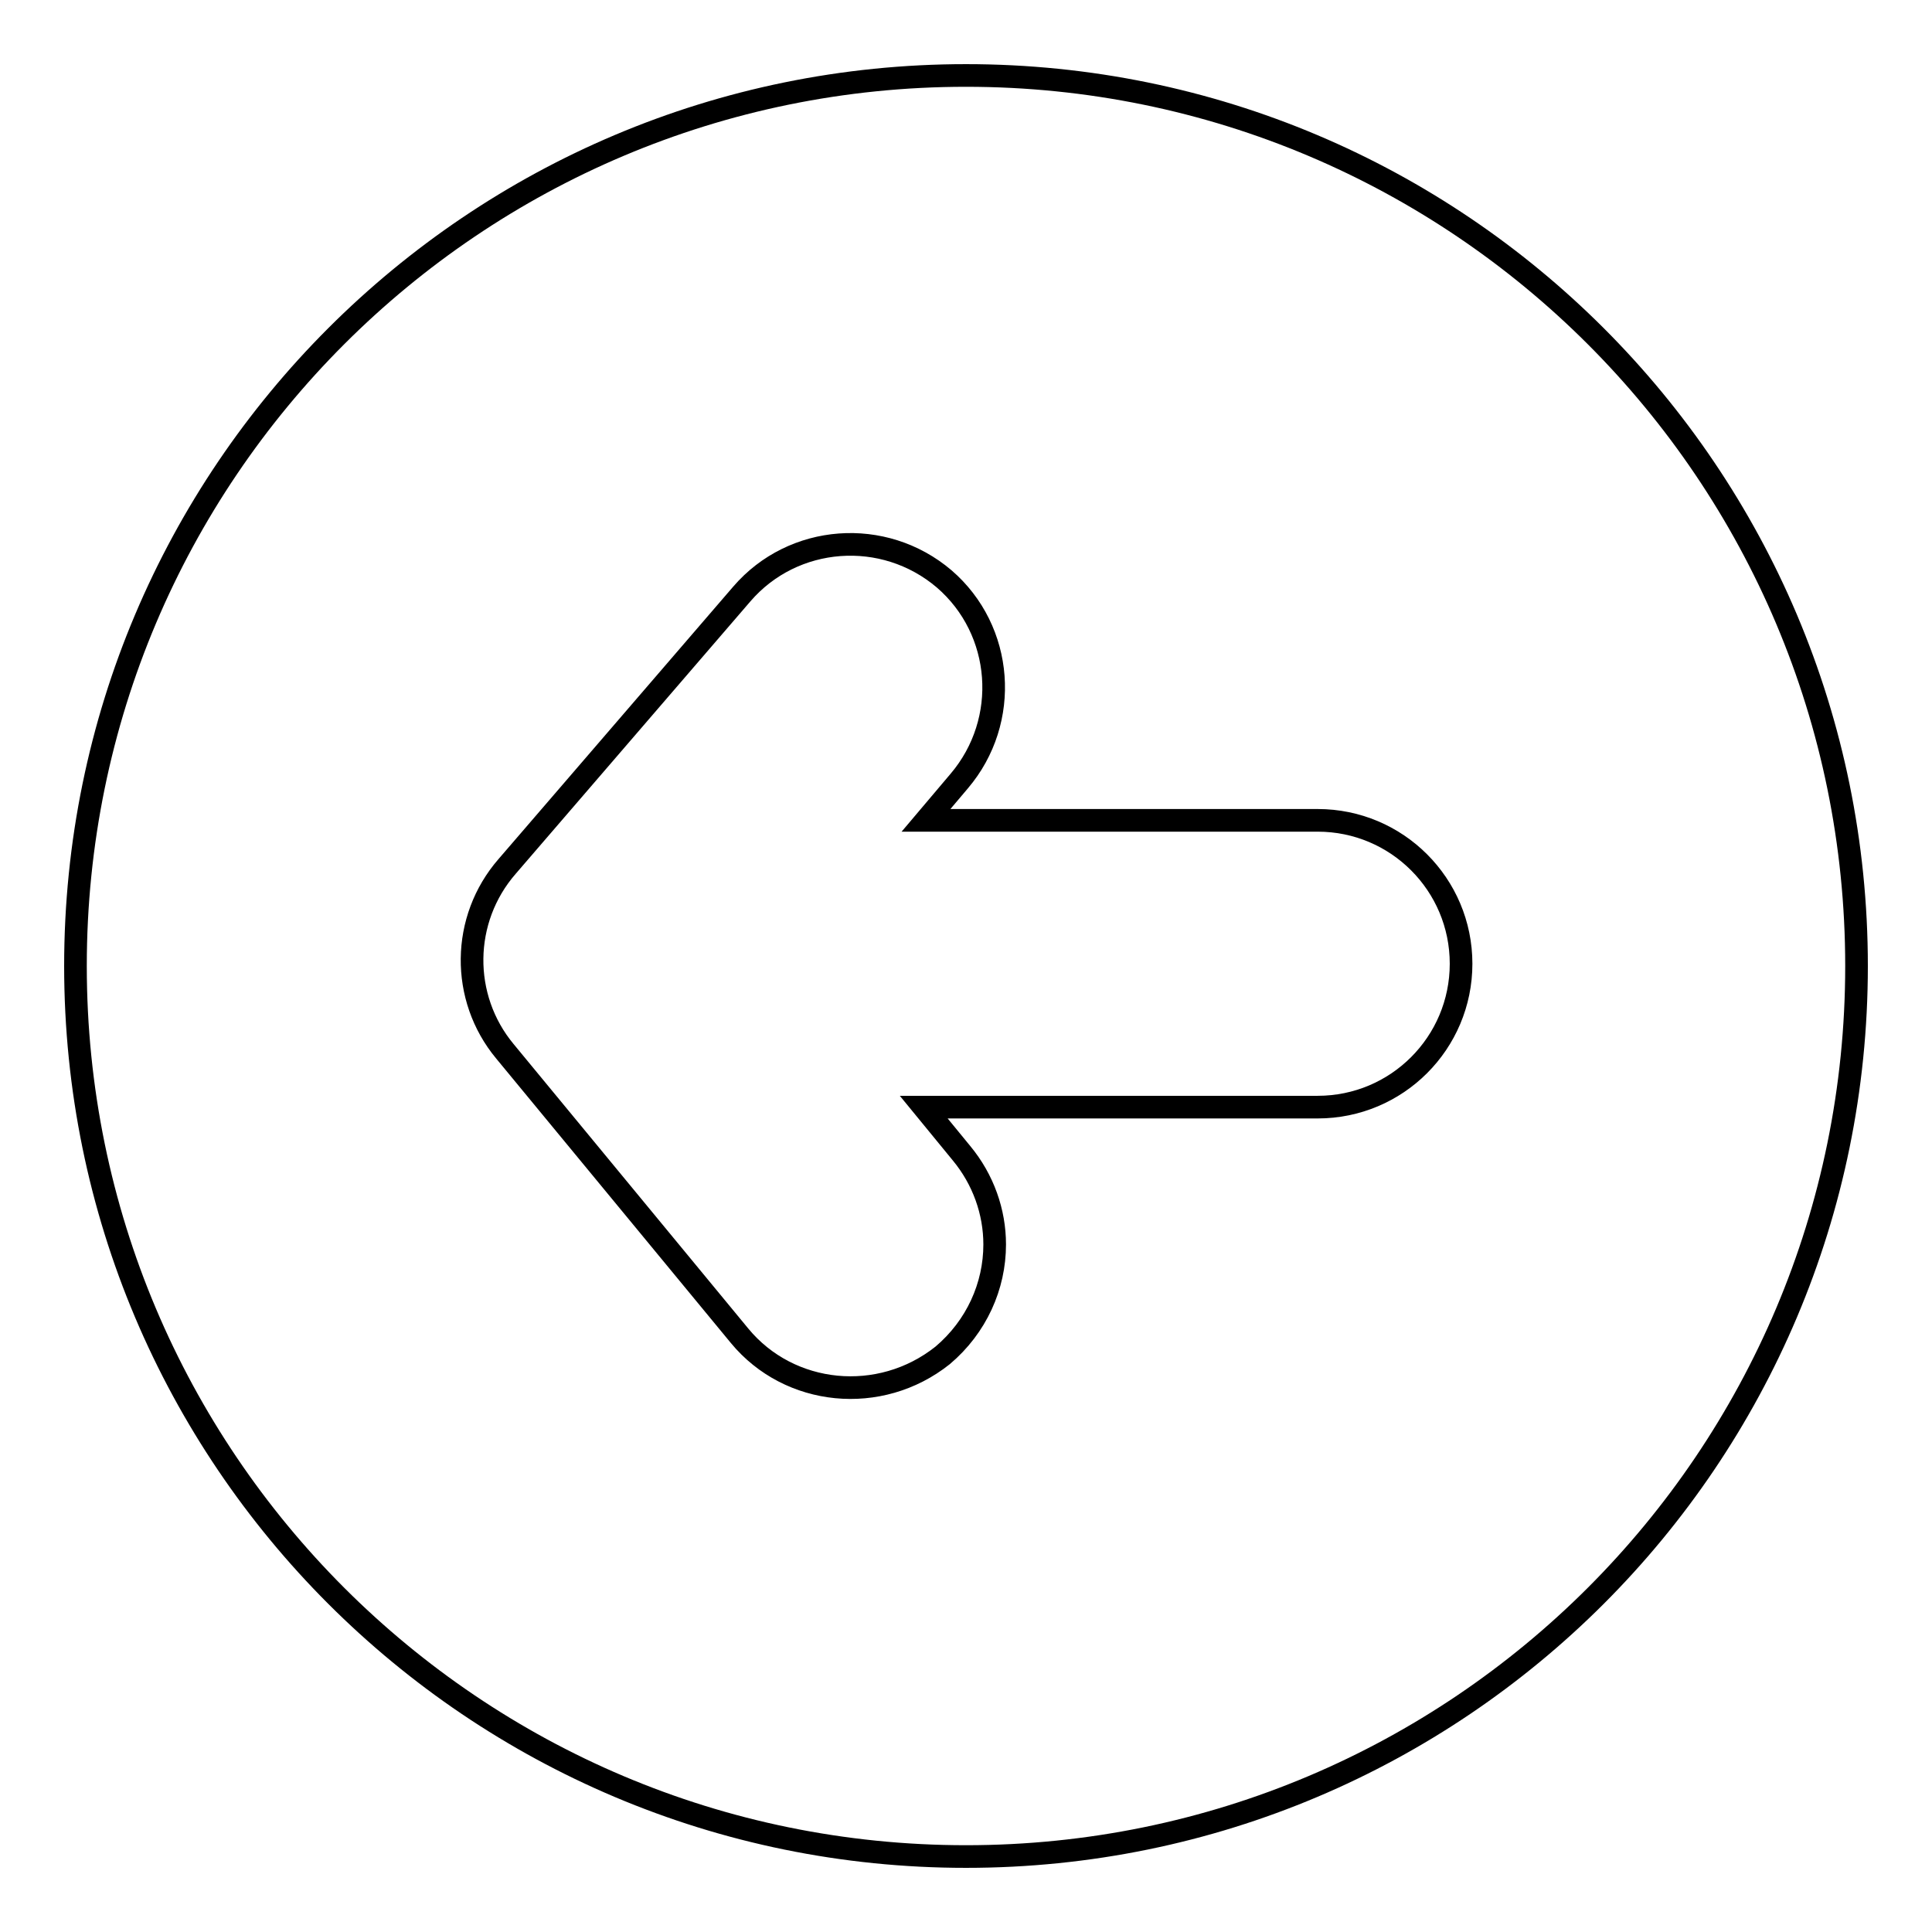 <?xml version="1.0" encoding="utf-8"?>
<!-- Svg Vector Icons : http://www.onlinewebfonts.com/icon -->
<!DOCTYPE svg PUBLIC "-//W3C//DTD SVG 1.1//EN" "http://www.w3.org/Graphics/SVG/1.1/DTD/svg11.dtd">
<svg version="1.1" xmlns="http://www.w3.org/2000/svg" xmlns:xlink="http://www.w3.org/1999/xlink" x="0px" y="0px" viewBox="0 0 256 256" enable-background="new 0 0 256 256" xml:space="preserve">
<g><g><path stroke-width="3" fill-opacity="0" stroke="#000000"  d="M246,128c0-65.2-52.8-118-118-118C62.8,10,10,62.8,10,128c0,65.2,52.8,118,118,118C193.2,246,246,193.2,246,128z M98,177l-31.1-37.7c-5.9-7.1-5.8-17.5,0.3-24.5l31.1-36.1c6.8-7.9,18.8-8.8,26.8-2c7.9,6.8,8.8,18.8,2,26.8l-4.4,5.2h51.9c10.5,0,19,8.5,19,19c0,10.5-8.5,19-19,19h-52.2l5,6.1c2.9,3.5,4.4,7.8,4.4,12.1c0,5.5-2.4,10.9-6.9,14.7C116.6,186.2,104.6,185,98,177z"/></g></g>
</svg>